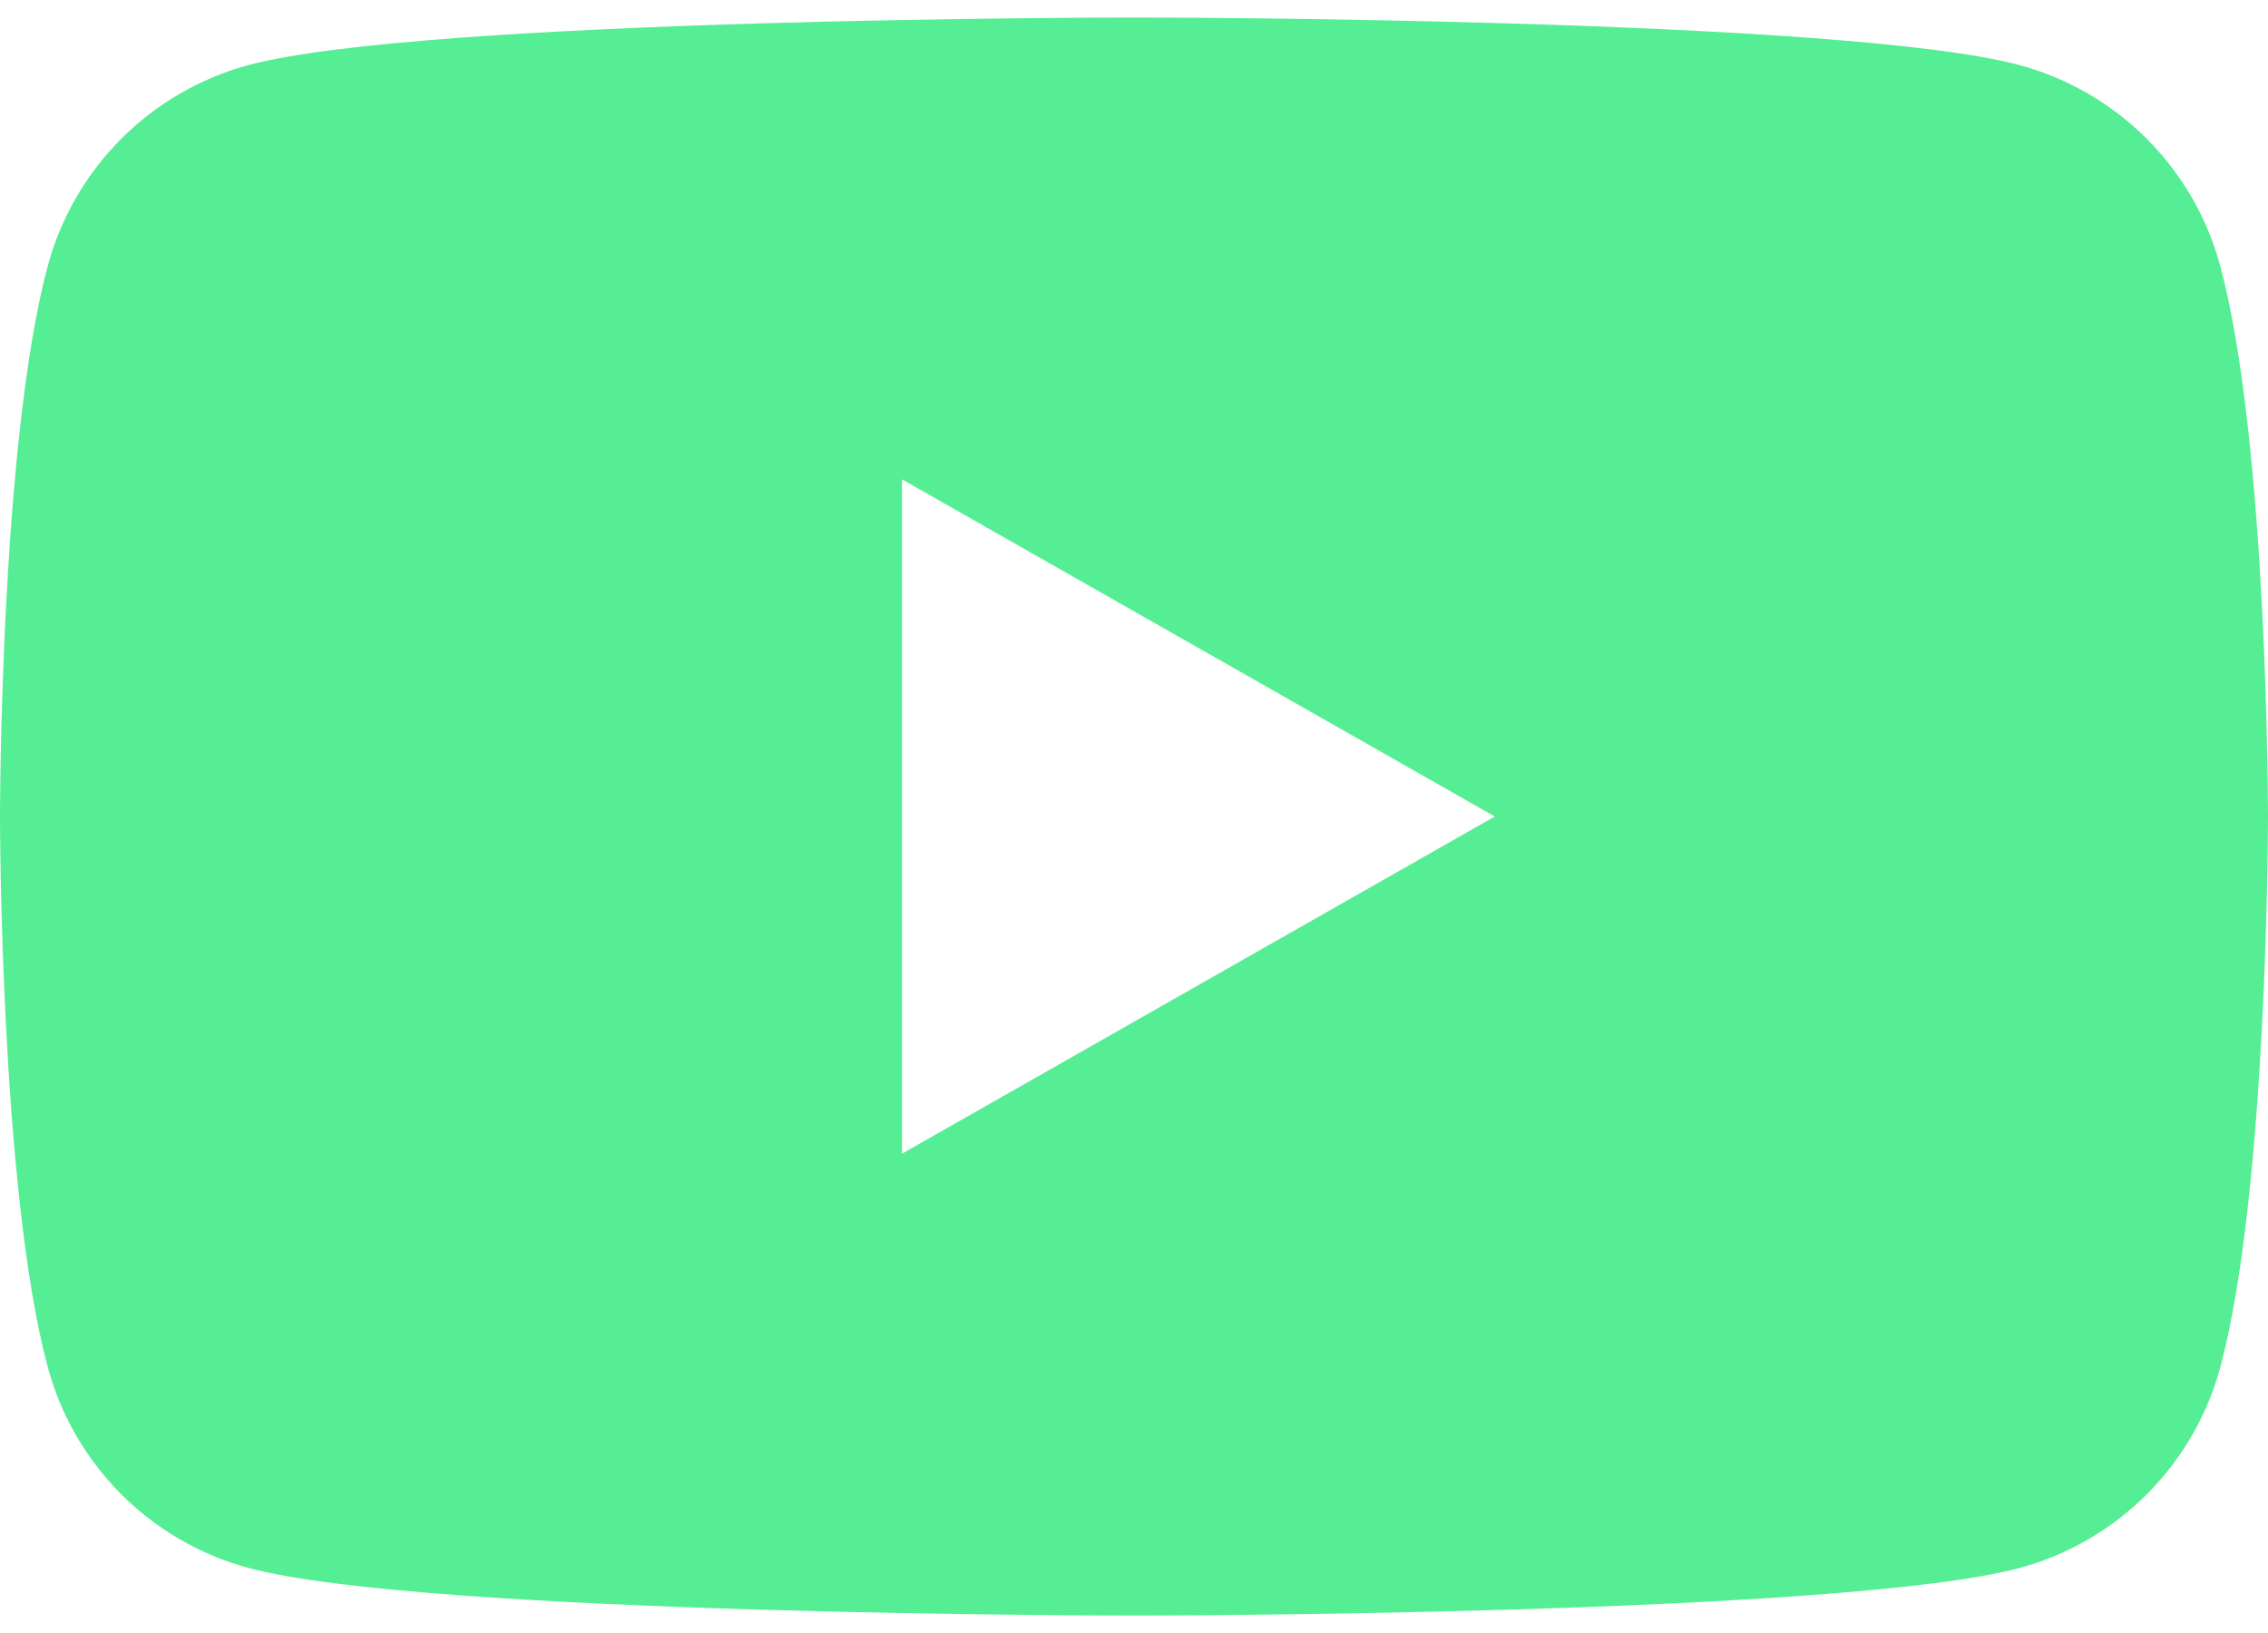 <?xml version="1.0" encoding="UTF-8"?> <svg xmlns="http://www.w3.org/2000/svg" width="50" height="36" viewBox="0 0 50 36" fill="none"> <path d="M48.954 5.888C48.672 4.824 48.115 3.853 47.339 3.072C46.563 2.291 45.596 1.727 44.533 1.438C40.635 0.386 25 0.386 25 0.386C25 0.386 9.365 0.386 5.465 1.438C4.403 1.728 3.436 2.291 2.661 3.072C1.885 3.853 1.328 4.824 1.046 5.888C0 9.813 0 18 0 18C0 18 0 26.188 1.046 30.113C1.328 31.177 1.885 32.148 2.661 32.929C3.437 33.71 4.405 34.273 5.467 34.563C9.365 35.615 25 35.615 25 35.615C25 35.615 40.635 35.615 44.535 34.563C45.598 34.274 46.565 33.71 47.341 32.929C48.117 32.148 48.674 31.177 48.956 30.113C50 26.188 50 18 50 18C50 18 50 9.813 48.954 5.888ZM19.885 25.434V10.567L32.954 18L19.885 25.434Z" fill="#55EE94"></path> </svg> 